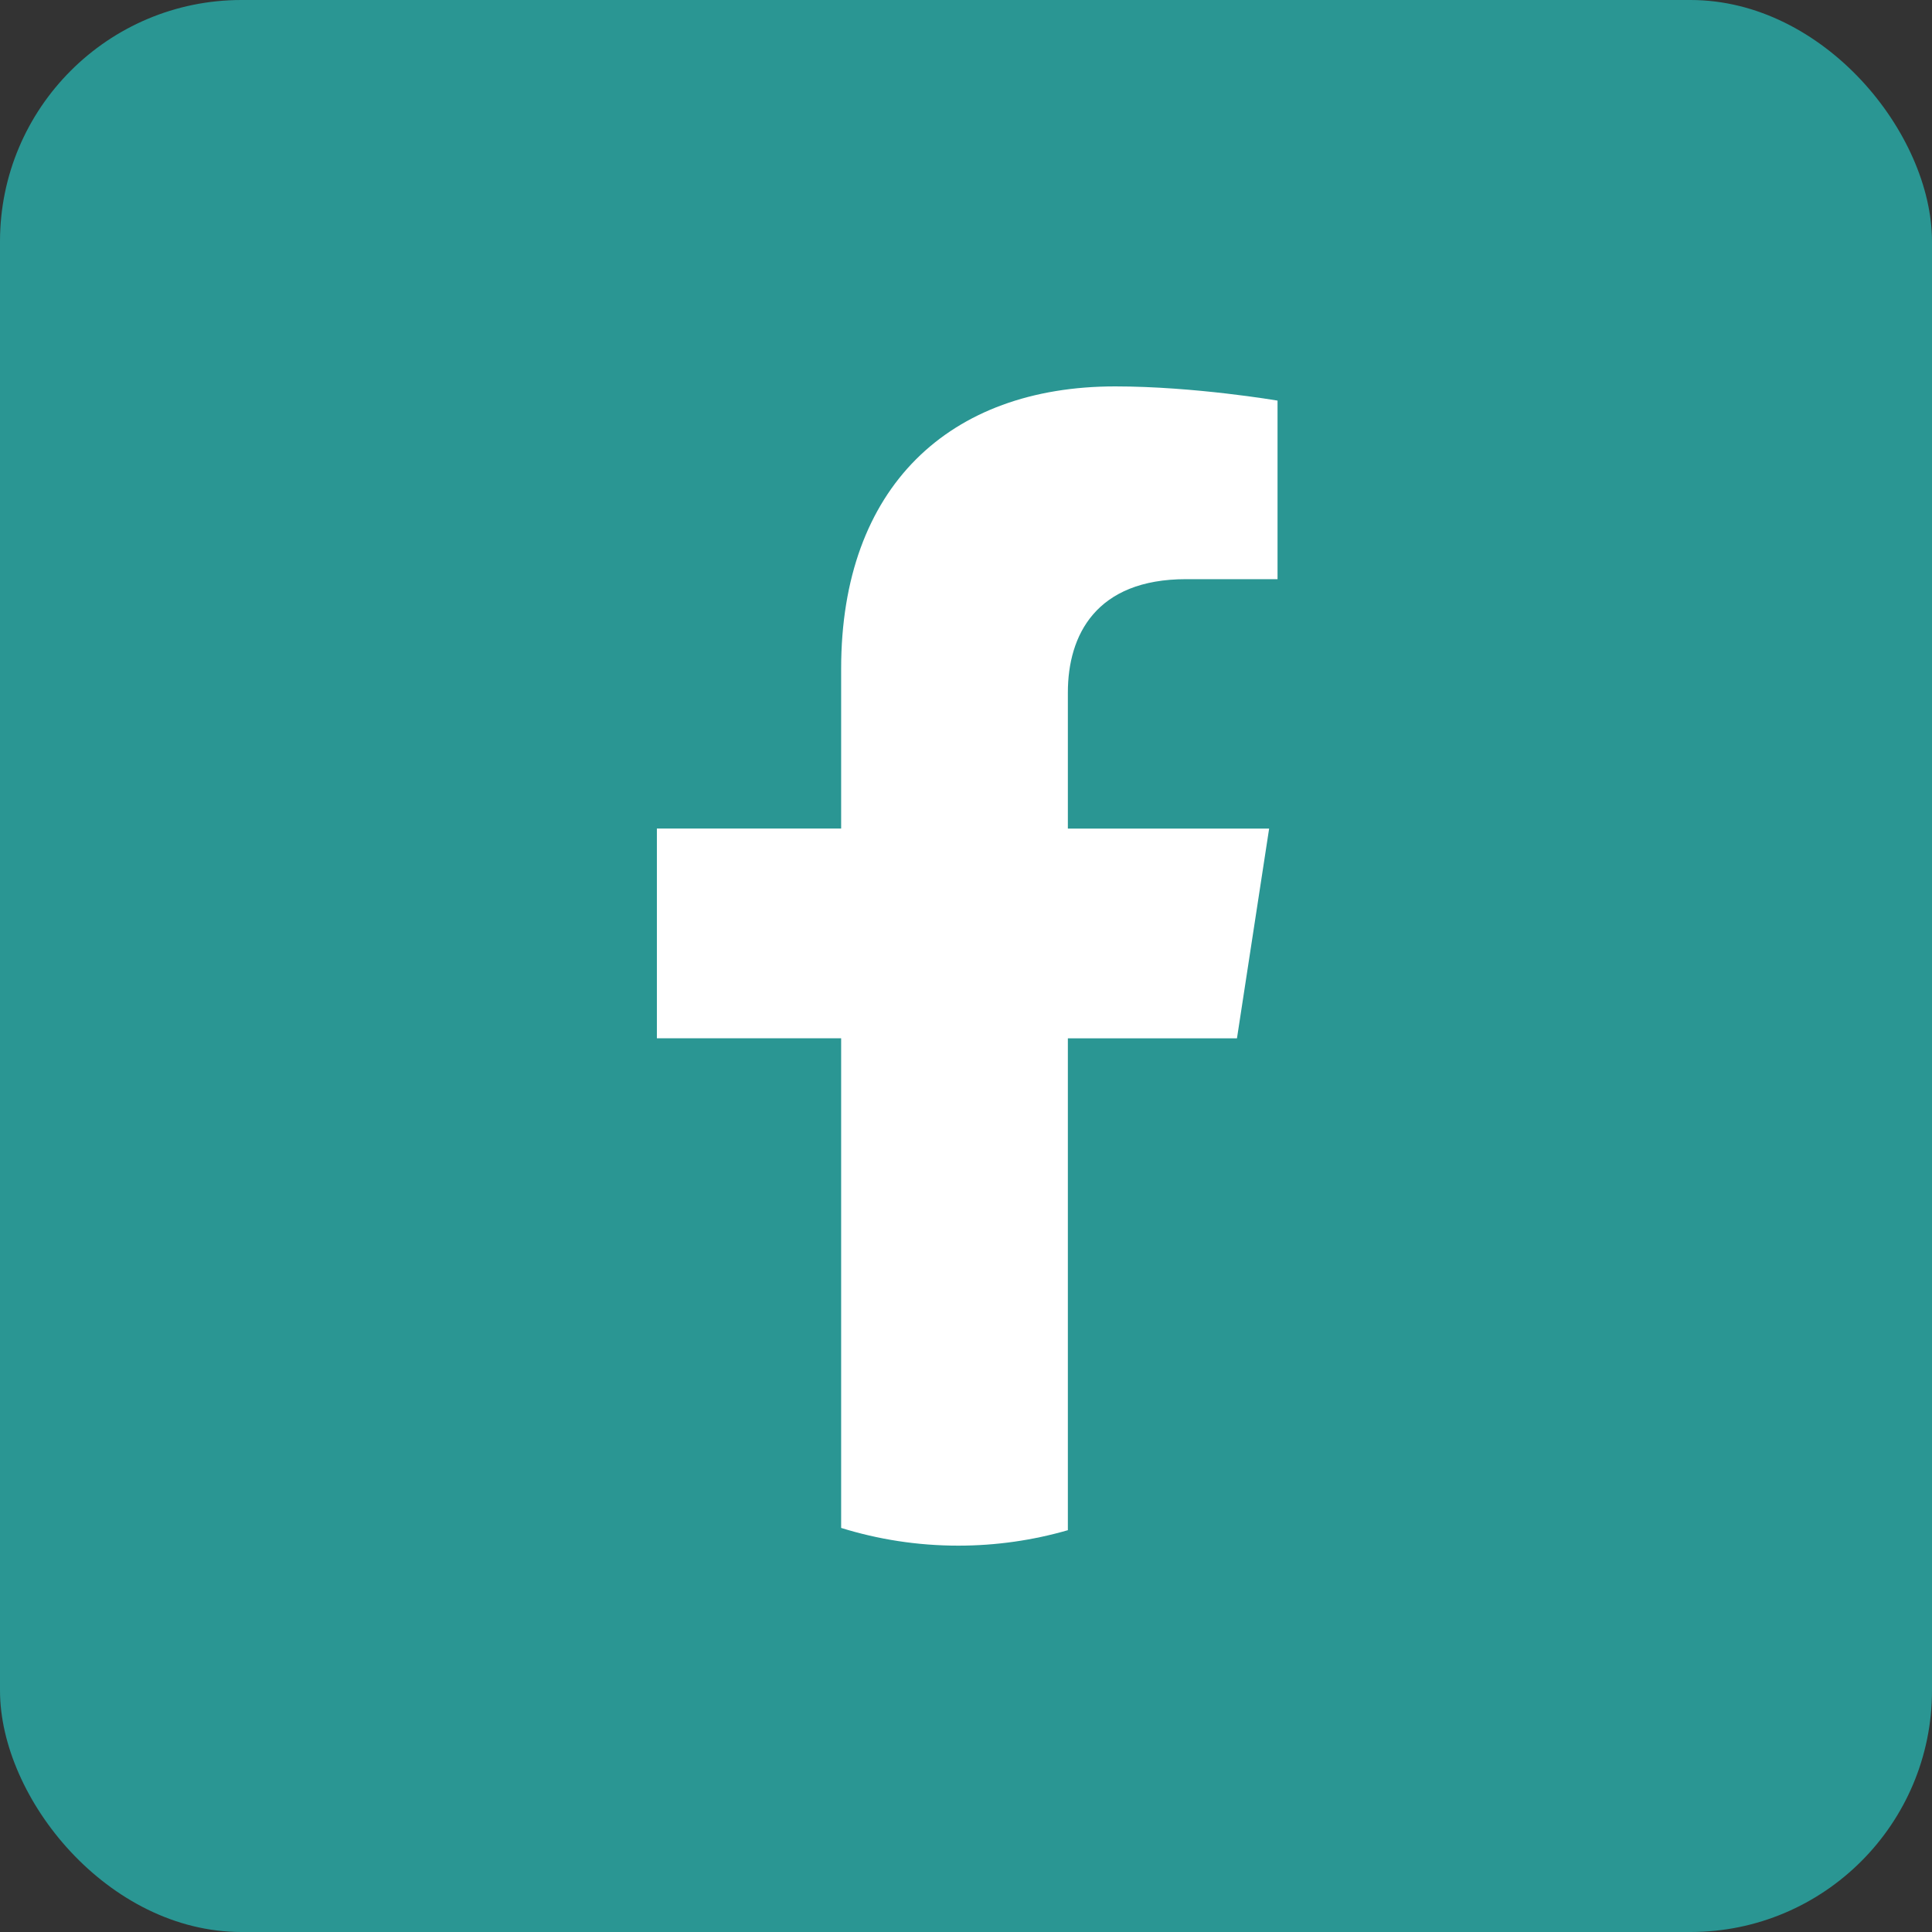 <?xml version="1.0" encoding="UTF-8"?>
<svg xmlns="http://www.w3.org/2000/svg" width="40" height="40" viewBox="0 0 40 40" fill="none">
  <rect x="0" y="0" width="40" height="40" fill="#333333" stroke="none"/>
  <rect width="40" height="40" rx="5" fill="#2A9693"></rect>
  <path fill-rule="evenodd" clip-rule="evenodd" d="M22.109 31.681V21.498H25.61L26.276 17.155H22.109V14.337C22.109 13.149 22.691 11.991 24.556 11.991H26.45V8.294C26.45 8.294 24.731 8 23.088 8C19.656 8 17.415 10.08 17.415 13.844V17.154H13.6V21.496H17.415V31.634C18.181 31.872 18.995 32.001 19.84 32.001C20.627 32.001 21.389 31.889 22.109 31.681Z" fill="white"></path>
</svg>
